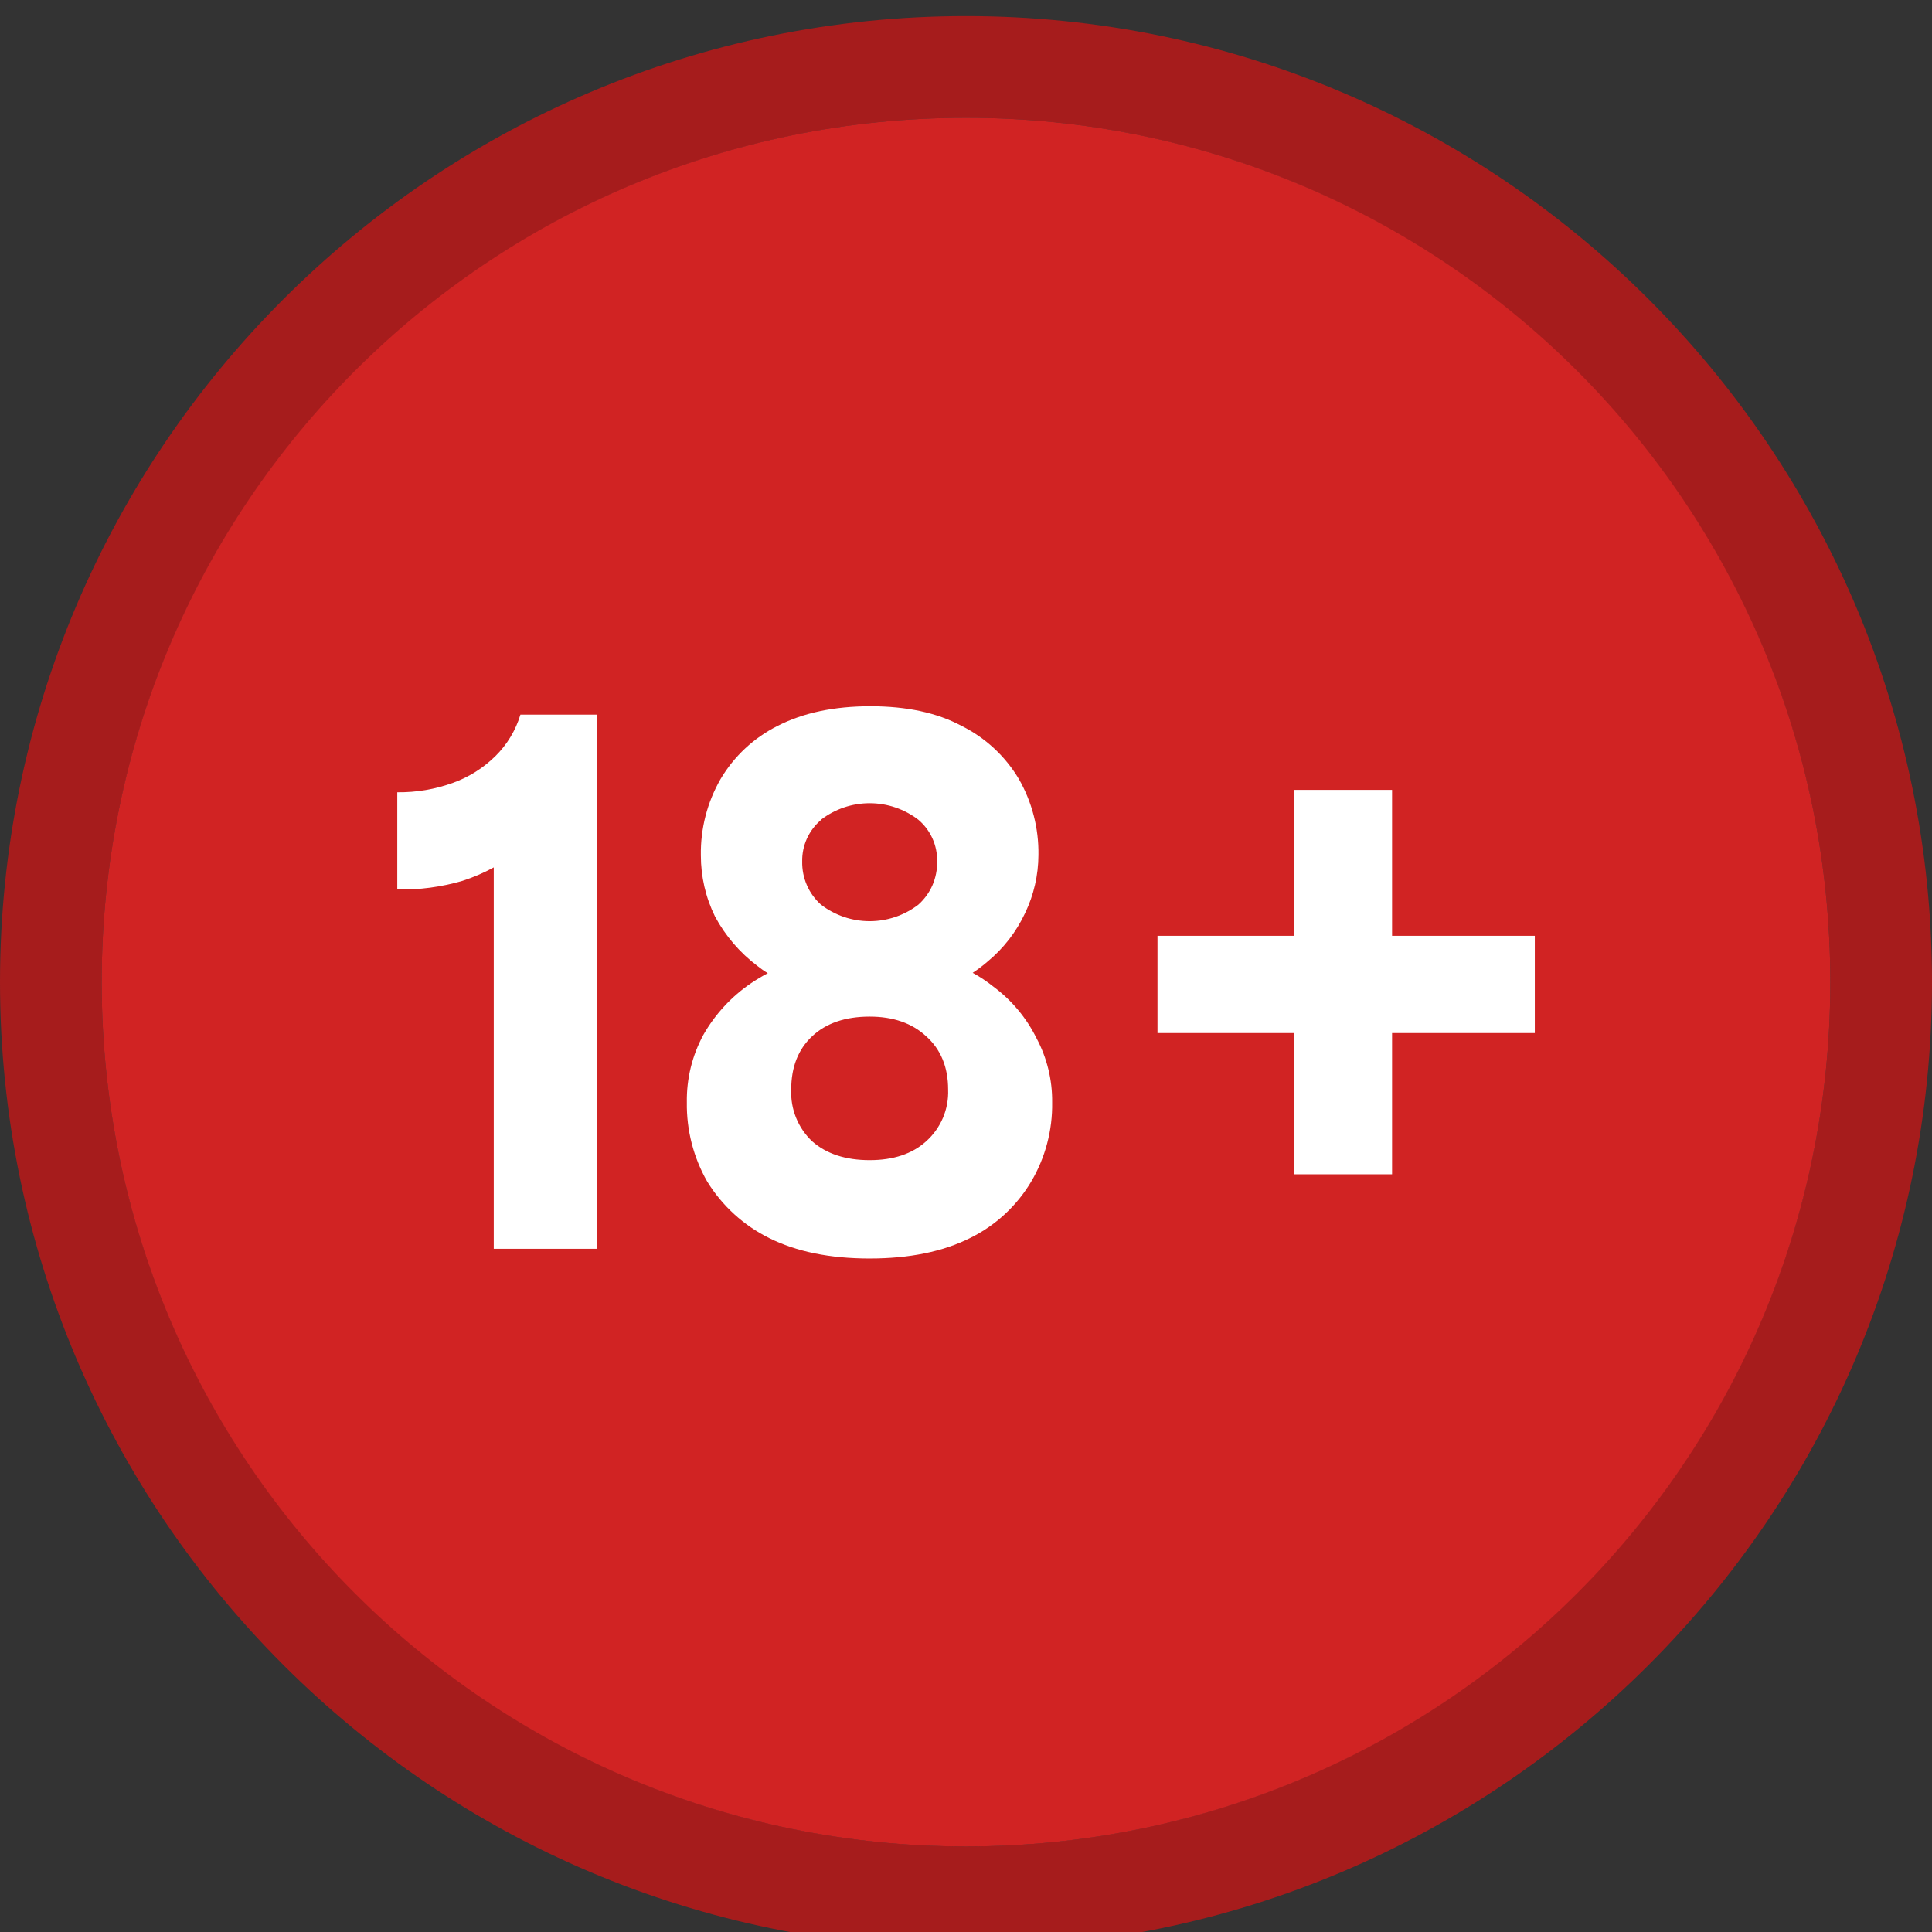 <svg width="51" height="51" viewBox="0 0 51 51" fill="none" xmlns="http://www.w3.org/2000/svg">
<rect x="0" y="0" width="51" height="51" fill="#333333" stroke="none"/>
<g clip-path="url(#clip0_15_12687)">
<path d="M25.5 0.425C11.439 0.425 0 11.864 0 25.925C0 39.986 11.439 51.425 25.5 51.425C39.561 51.425 51 39.986 51 25.925C51 11.864 39.561 0.425 25.5 0.425ZM25.5 48.741C12.92 48.741 2.684 38.505 2.684 25.925C2.684 13.345 12.92 3.109 25.5 3.109C38.08 3.109 48.316 13.345 48.316 25.925C48.316 38.505 38.08 48.741 25.5 48.741Z" fill="#A61C1C"/>
<path d="M25.5 48.742C38.101 48.742 48.316 38.526 48.316 25.925C48.316 13.324 38.101 3.109 25.5 3.109C12.899 3.109 2.684 13.324 2.684 25.925C2.684 38.526 12.899 48.742 25.5 48.742Z" fill="#D12323"/>
<path d="M36.747 20.851H34.158V24.703H30.555V27.27H34.158V30.998H36.747V27.27H40.515V24.703H36.747V20.851Z" fill="white"/>
<path d="M26.229 26.049C26.056 25.91 25.871 25.787 25.677 25.68C25.813 25.591 25.943 25.493 26.066 25.386C26.489 25.038 26.828 24.599 27.06 24.103C27.29 23.625 27.41 23.101 27.412 22.57C27.423 21.866 27.244 21.173 26.894 20.562C26.535 19.959 26.009 19.472 25.38 19.16C24.736 18.815 23.935 18.643 22.978 18.643C22.021 18.643 21.205 18.815 20.53 19.16C19.901 19.474 19.376 19.963 19.019 20.569C18.669 21.18 18.49 21.873 18.501 22.577C18.5 23.137 18.627 23.69 18.874 24.192C19.148 24.703 19.529 25.148 19.992 25.497C20.079 25.564 20.171 25.635 20.268 25.689C20.117 25.769 19.971 25.857 19.829 25.952C19.309 26.305 18.877 26.773 18.566 27.319C18.27 27.866 18.121 28.479 18.131 29.1C18.12 29.833 18.306 30.555 18.669 31.191C19.064 31.832 19.631 32.349 20.305 32.682C21.023 33.041 21.907 33.221 22.956 33.221C24.005 33.221 24.888 33.041 25.606 32.682C26.278 32.352 26.839 31.834 27.221 31.191C27.595 30.558 27.786 29.835 27.774 29.1C27.781 28.508 27.638 27.924 27.359 27.402C27.094 26.868 26.707 26.405 26.229 26.049ZM21.673 21.638C22.042 21.356 22.493 21.203 22.957 21.203C23.421 21.203 23.872 21.356 24.241 21.638C24.401 21.773 24.529 21.943 24.615 22.134C24.701 22.325 24.743 22.533 24.738 22.743C24.742 22.957 24.7 23.17 24.615 23.367C24.529 23.564 24.401 23.739 24.241 23.882C23.872 24.164 23.421 24.317 22.957 24.317C22.493 24.317 22.042 24.164 21.673 23.882C21.513 23.739 21.385 23.564 21.3 23.367C21.214 23.17 21.172 22.957 21.176 22.743C21.172 22.534 21.214 22.328 21.3 22.138C21.386 21.948 21.514 21.779 21.673 21.645V21.638ZM24.448 30.128C24.08 30.46 23.583 30.625 22.957 30.625C22.322 30.625 21.816 30.46 21.439 30.128C21.254 29.953 21.109 29.741 21.014 29.505C20.919 29.269 20.875 29.016 20.886 28.762C20.886 28.168 21.07 27.699 21.439 27.354C21.807 27.009 22.313 26.836 22.957 26.836C23.578 26.836 24.075 27.009 24.448 27.354C24.834 27.699 25.028 28.168 25.028 28.762C25.038 29.018 24.991 29.273 24.891 29.51C24.79 29.746 24.639 29.957 24.448 30.128Z" fill="white"/>
<path d="M13.076 19.961C12.758 20.274 12.377 20.514 11.957 20.665C11.486 20.836 10.988 20.92 10.487 20.914V23.481C11.068 23.492 11.648 23.416 12.206 23.253C12.492 23.161 12.77 23.042 13.034 22.897V32.965H15.768V18.864H13.738C13.613 19.279 13.385 19.657 13.076 19.961Z" fill="white"/>
</g>
<defs>
<clipPath id="clip0_15_12687">
<rect width="51" height="51" fill="white"/>
</clipPath>
</defs>
</svg>
